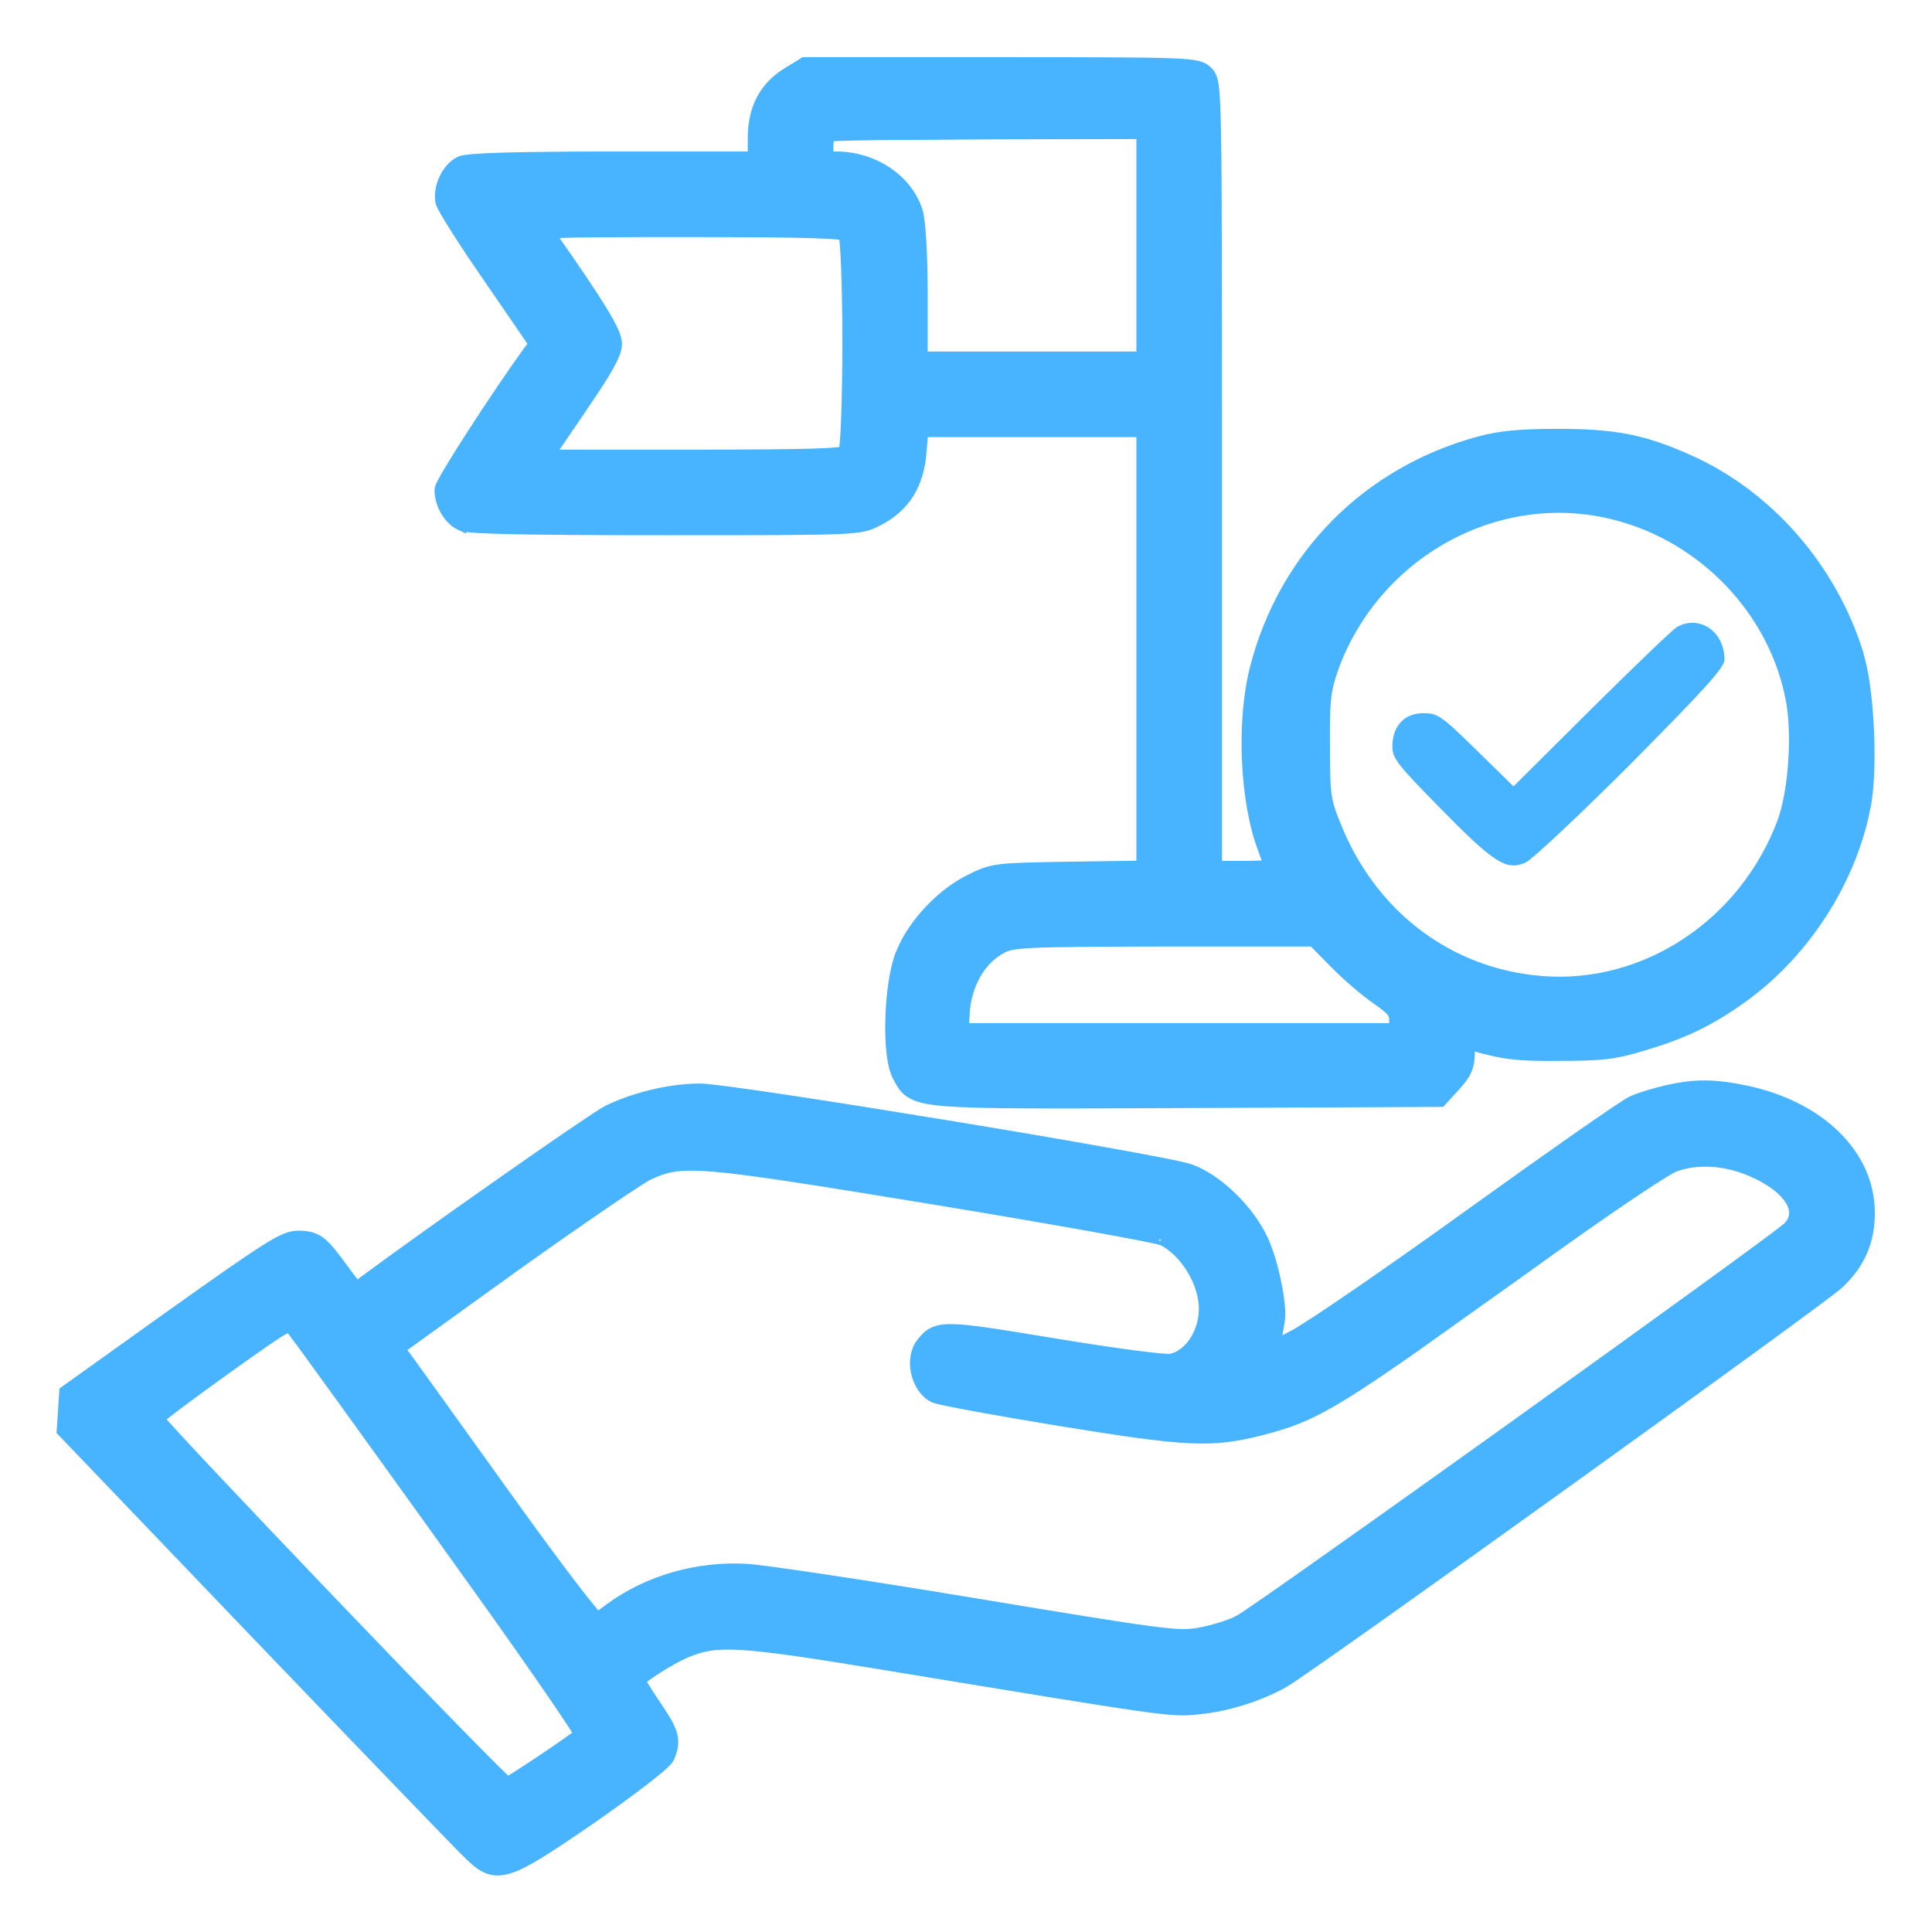 <svg width="36" height="36" viewBox="0 0 36 36" fill="none" xmlns="http://www.w3.org/2000/svg">
<path d="M22.113 20.547L26.804 20.526H26.848L26.877 20.493L27.116 20.233V20.233C27.213 20.125 27.283 20.034 27.325 19.936C27.369 19.835 27.381 19.734 27.381 19.61C27.381 19.552 27.383 19.508 27.386 19.476C27.386 19.471 27.386 19.467 27.387 19.463C27.697 19.554 27.917 19.607 28.16 19.637C28.404 19.667 28.67 19.672 29.074 19.668C29.465 19.668 29.722 19.661 29.948 19.633C30.176 19.605 30.371 19.555 30.637 19.474H30.636C31.377 19.253 31.851 19.023 32.437 18.608C33.564 17.81 34.407 16.541 34.715 15.229L34.77 14.966V14.965C34.831 14.596 34.843 14.055 34.815 13.531C34.795 13.14 34.752 12.75 34.688 12.444L34.619 12.169C34.119 10.575 32.939 9.223 31.449 8.564V8.565C30.633 8.199 30.091 8.091 29.039 8.091C28.326 8.091 27.95 8.127 27.571 8.229C25.477 8.794 23.924 10.367 23.388 12.455V12.456C23.262 12.953 23.215 13.571 23.242 14.174C23.269 14.776 23.368 15.371 23.538 15.82C23.573 15.915 23.607 16.007 23.631 16.078C23.636 16.093 23.639 16.108 23.644 16.12C23.626 16.123 23.605 16.126 23.582 16.128C23.478 16.137 23.332 16.142 23.168 16.142H22.67V8.895C22.67 5.268 22.67 3.429 22.652 2.481C22.644 2.008 22.631 1.75 22.61 1.602C22.6 1.527 22.586 1.472 22.567 1.43C22.547 1.384 22.521 1.356 22.5 1.335C22.481 1.316 22.458 1.295 22.425 1.276C22.392 1.256 22.353 1.242 22.305 1.231C22.211 1.209 22.066 1.195 21.824 1.186C21.337 1.167 20.424 1.165 18.654 1.165H14.983L14.959 1.181L14.685 1.349C14.468 1.48 14.303 1.648 14.193 1.856C14.084 2.063 14.033 2.304 14.033 2.58V2.923H11.461C10.547 2.923 9.866 2.93 9.397 2.943C9.164 2.95 8.982 2.958 8.851 2.968C8.785 2.973 8.73 2.979 8.688 2.985C8.648 2.99 8.61 2.996 8.582 3.008L8.579 3.01C8.448 3.069 8.346 3.195 8.283 3.327C8.22 3.461 8.187 3.62 8.213 3.759L8.214 3.763C8.22 3.788 8.234 3.819 8.247 3.845C8.262 3.874 8.282 3.911 8.307 3.953C8.356 4.038 8.423 4.148 8.505 4.276C8.587 4.405 8.683 4.553 8.788 4.711L9.129 5.211L9.951 6.409L9.855 6.534L9.854 6.536C9.554 6.95 9.143 7.56 8.808 8.079C8.64 8.339 8.491 8.577 8.383 8.757C8.329 8.846 8.286 8.923 8.255 8.981C8.24 9.009 8.226 9.036 8.217 9.057C8.212 9.067 8.208 9.079 8.205 9.089C8.202 9.097 8.197 9.114 8.197 9.134C8.197 9.27 8.24 9.406 8.308 9.521C8.375 9.634 8.471 9.734 8.585 9.787V9.786C8.603 9.795 8.624 9.8 8.641 9.804C8.66 9.808 8.682 9.811 8.707 9.815C8.758 9.821 8.824 9.827 8.907 9.832C9.073 9.842 9.309 9.849 9.618 9.856C10.236 9.868 11.152 9.873 12.396 9.873C14.195 9.873 15.1 9.873 15.593 9.853C15.839 9.843 15.989 9.828 16.099 9.803C16.211 9.777 16.279 9.742 16.356 9.701C16.603 9.578 16.796 9.409 16.932 9.193C17.067 8.976 17.143 8.718 17.165 8.417H17.164L17.198 8.045H21.275V16.137L19.953 16.156C19.26 16.167 18.895 16.173 18.655 16.202C18.406 16.232 18.287 16.288 18.09 16.385V16.384C17.603 16.621 17.13 17.096 16.876 17.58L16.781 17.788C16.67 18.082 16.608 18.556 16.597 18.994C16.591 19.215 16.597 19.43 16.618 19.613C16.639 19.793 16.674 19.954 16.731 20.059C16.79 20.166 16.84 20.281 16.97 20.362C17.095 20.441 17.284 20.484 17.606 20.511C18.255 20.565 19.523 20.558 22.113 20.547ZM17.186 5.513C17.186 5.121 17.177 4.782 17.162 4.517C17.147 4.255 17.125 4.056 17.098 3.953V3.95C16.914 3.346 16.278 2.923 15.581 2.923C15.518 2.923 15.478 2.923 15.451 2.919C15.443 2.918 15.438 2.917 15.435 2.916C15.433 2.912 15.434 2.904 15.433 2.893C15.429 2.861 15.428 2.817 15.428 2.749C15.428 2.678 15.437 2.614 15.449 2.568C15.454 2.553 15.458 2.543 15.462 2.535C15.472 2.534 15.485 2.532 15.501 2.531C15.544 2.529 15.606 2.527 15.685 2.525C15.844 2.52 16.068 2.515 16.342 2.511L18.443 2.497L21.275 2.491V6.65H17.186V5.513ZM10.798 7.657L11.109 7.193C11.196 7.059 11.267 6.945 11.322 6.848C11.377 6.75 11.419 6.668 11.446 6.599C11.473 6.531 11.49 6.468 11.49 6.412C11.49 6.343 11.465 6.261 11.422 6.165C11.377 6.067 11.308 5.942 11.211 5.782C11.02 5.47 10.713 5.017 10.247 4.351C10.288 4.345 10.344 4.34 10.42 4.336C10.763 4.319 11.469 4.318 12.881 4.318C13.939 4.318 14.653 4.324 15.11 4.337C15.339 4.344 15.502 4.352 15.61 4.362C15.664 4.368 15.702 4.374 15.727 4.379C15.727 4.381 15.728 4.384 15.729 4.387C15.734 4.418 15.741 4.463 15.746 4.522C15.757 4.639 15.766 4.801 15.773 4.995C15.788 5.383 15.796 5.89 15.796 6.399C15.796 6.907 15.788 7.414 15.773 7.802C15.766 7.995 15.757 8.158 15.746 8.275C15.741 8.333 15.734 8.379 15.729 8.41C15.728 8.413 15.727 8.416 15.727 8.419C15.702 8.424 15.664 8.429 15.61 8.434C15.502 8.444 15.339 8.454 15.11 8.46C14.653 8.473 13.939 8.478 12.881 8.478H10.237L10.798 7.657ZM33.22 15.309C32.51 17.216 30.665 18.438 28.737 18.287C26.978 18.15 25.519 17.037 24.857 15.307L24.856 15.305C24.774 15.098 24.732 14.965 24.709 14.777C24.685 14.583 24.682 14.331 24.682 13.887V13.886C24.678 13.46 24.683 13.204 24.705 13.006C24.727 12.811 24.766 12.671 24.831 12.478H24.83C25.608 10.296 27.914 9.026 30.097 9.589H30.098C31.748 10.009 33.054 11.379 33.37 13.013L33.371 13.014C33.435 13.336 33.45 13.769 33.421 14.195C33.392 14.622 33.321 15.032 33.22 15.308V15.309ZM17.959 19.034L17.974 18.803C18.035 18.279 18.288 17.87 18.664 17.667C18.768 17.614 18.857 17.581 19.258 17.563C19.661 17.544 20.365 17.541 21.691 17.537H24.469L24.855 17.93C25.091 18.173 25.453 18.48 25.663 18.624C25.823 18.738 25.901 18.801 25.941 18.856C25.975 18.9 25.986 18.942 25.986 19.033V19.165H17.959V19.034Z" fill="#48B4FF" stroke="#48B4FF" stroke-width="0.2"/>
<path d="M31.254 11.679C31.177 11.721 30.459 12.41 29.658 13.205L28.202 14.653L27.506 13.971C26.852 13.331 26.789 13.289 26.522 13.289C26.17 13.289 25.945 13.528 25.945 13.908C25.945 14.133 26.037 14.245 26.845 15.068C27.844 16.087 28.069 16.228 28.427 16.073C28.547 16.017 29.433 15.188 30.396 14.224C31.788 12.818 32.133 12.438 32.133 12.291C32.133 11.77 31.676 11.454 31.254 11.679Z" fill="#48B4FF"/>
<path d="M12.22 31.103C12.414 30.977 12.646 30.848 12.8 30.784C13.082 30.668 13.324 30.614 13.839 30.647C14.361 30.68 15.156 30.801 16.543 31.029C19.192 31.465 20.503 31.681 21.216 31.782C21.572 31.833 21.782 31.855 21.936 31.861C22.093 31.868 22.192 31.858 22.32 31.846H22.319C22.86 31.795 23.457 31.608 23.919 31.349C23.98 31.315 24.185 31.176 24.486 30.966C24.791 30.753 25.203 30.463 25.686 30.121C26.65 29.437 27.897 28.545 29.141 27.651C30.384 26.758 31.623 25.863 32.571 25.173C33.045 24.828 33.446 24.534 33.738 24.317C33.884 24.208 34.004 24.119 34.092 24.052C34.176 23.987 34.237 23.939 34.262 23.916C34.654 23.546 34.835 23.133 34.835 22.599C34.835 21.507 33.895 20.615 32.54 20.328L32.327 20.287C31.921 20.217 31.622 20.213 31.249 20.281L31.056 20.321C30.844 20.371 30.546 20.457 30.402 20.526C30.379 20.537 30.338 20.562 30.287 20.595C30.234 20.629 30.163 20.676 30.079 20.733C29.91 20.846 29.682 21.003 29.411 21.192C28.869 21.571 28.155 22.078 27.398 22.623C26.647 23.164 25.901 23.689 25.306 24.098C24.707 24.509 24.268 24.798 24.127 24.872L23.76 25.066L23.766 25.035V25.033L23.835 24.646L23.836 24.644C23.853 24.56 23.852 24.446 23.841 24.322C23.829 24.197 23.806 24.052 23.776 23.905C23.717 23.613 23.625 23.3 23.525 23.09V23.089C23.389 22.806 23.18 22.53 22.943 22.302C22.707 22.074 22.439 21.888 22.184 21.794C22.115 21.769 21.926 21.727 21.663 21.675C21.395 21.622 21.039 21.556 20.624 21.482C19.793 21.333 18.724 21.151 17.651 20.975C16.579 20.799 15.504 20.628 14.66 20.501C14.238 20.438 13.873 20.385 13.596 20.349C13.322 20.313 13.124 20.29 13.043 20.29C12.486 20.29 11.809 20.456 11.325 20.695L11.324 20.695C11.245 20.736 10.994 20.902 10.653 21.134C10.309 21.369 9.864 21.677 9.391 22.009C8.445 22.672 7.384 23.428 6.782 23.875L6.78 23.876L6.643 23.983L6.401 23.658C6.214 23.402 6.092 23.241 5.972 23.149C5.84 23.049 5.714 23.032 5.548 23.032C5.403 23.032 5.25 23.097 4.934 23.297C4.613 23.5 4.104 23.857 3.24 24.472H3.239L1.243 25.899L1.204 25.927L1.201 25.974L1.18 26.297L1.159 26.621L1.156 26.665L1.187 26.696L4.85 30.522C5.859 31.573 6.803 32.555 7.512 33.29C8.217 34.022 8.694 34.514 8.765 34.577C8.871 34.68 8.972 34.767 9.09 34.813C9.214 34.861 9.345 34.857 9.502 34.806C9.655 34.756 9.841 34.657 10.08 34.509C10.2 34.434 10.336 34.346 10.49 34.243L11.012 33.889V33.888C11.382 33.63 11.728 33.379 11.987 33.179C12.117 33.079 12.225 32.992 12.305 32.923C12.344 32.889 12.378 32.858 12.403 32.832C12.414 32.821 12.426 32.808 12.438 32.794L12.466 32.751L12.467 32.749C12.531 32.601 12.561 32.474 12.518 32.316C12.477 32.17 12.374 32.005 12.211 31.769L12.212 31.768C12.125 31.639 12.046 31.516 11.99 31.424C11.963 31.38 11.942 31.344 11.928 31.317C11.941 31.305 11.956 31.288 11.977 31.272C12.038 31.224 12.123 31.165 12.22 31.103ZM22.336 30.431C22.139 30.464 21.974 30.472 21.426 30.399C20.875 30.327 19.947 30.175 18.227 29.89C16.199 29.553 14.266 29.263 13.929 29.241C13.007 29.184 12.076 29.45 11.367 29.971L11.366 29.972C11.31 30.014 11.25 30.059 11.197 30.096C11.173 30.113 11.15 30.125 11.134 30.136C11.115 30.117 11.091 30.091 11.06 30.057C10.979 29.962 10.861 29.816 10.71 29.619C10.408 29.227 9.974 28.64 9.426 27.877C8.49 26.569 7.647 25.401 7.556 25.274L7.554 25.273L7.447 25.137L9.579 23.601H9.578C10.19 23.165 10.78 22.753 11.239 22.44C11.469 22.283 11.665 22.151 11.815 22.054C11.967 21.955 12.064 21.896 12.099 21.881H12.1C12.261 21.809 12.393 21.759 12.567 21.733C12.744 21.708 12.97 21.705 13.319 21.735C14.019 21.796 15.19 21.983 17.407 22.346C18.535 22.532 19.581 22.711 20.357 22.851C20.746 22.921 21.066 22.981 21.296 23.026C21.411 23.049 21.503 23.068 21.568 23.083C21.601 23.091 21.627 23.098 21.645 23.103C21.667 23.109 21.67 23.111 21.666 23.108L21.667 23.11C22.03 23.298 22.35 23.753 22.423 24.203V24.205C22.468 24.459 22.415 24.722 22.298 24.932C22.181 25.141 22.007 25.287 21.816 25.326C21.81 25.327 21.79 25.328 21.751 25.326C21.713 25.325 21.664 25.321 21.604 25.316C21.483 25.305 21.321 25.286 21.127 25.261C20.739 25.21 20.223 25.133 19.648 25.038C18.612 24.867 18.064 24.778 17.748 24.773C17.588 24.77 17.473 24.788 17.38 24.836C17.287 24.884 17.227 24.958 17.169 25.033H17.168C17.053 25.184 17.035 25.395 17.076 25.578C17.117 25.761 17.224 25.945 17.392 26.033L17.393 26.034C17.406 26.041 17.423 26.047 17.435 26.05C17.448 26.054 17.466 26.058 17.485 26.063C17.525 26.072 17.577 26.084 17.642 26.098C17.77 26.125 17.947 26.158 18.159 26.197C18.584 26.276 19.151 26.374 19.756 26.473C20.943 26.666 21.648 26.769 22.174 26.793C22.705 26.817 23.053 26.761 23.523 26.64H23.524C24.305 26.435 24.692 26.261 26.293 25.142L28.359 23.671C29.146 23.102 29.812 22.635 30.308 22.3C30.555 22.132 30.76 21.998 30.916 21.901C31.073 21.802 31.174 21.747 31.219 21.73C31.647 21.579 32.188 21.616 32.688 21.846H32.69C33.049 22.01 33.278 22.207 33.379 22.392C33.428 22.482 33.445 22.567 33.435 22.644C33.426 22.72 33.389 22.797 33.315 22.871L33.167 22.988C33.082 23.053 32.964 23.141 32.819 23.248C32.529 23.463 32.129 23.754 31.655 24.098C30.708 24.785 29.467 25.679 28.224 26.57C26.98 27.46 25.735 28.349 24.778 29.024C24.3 29.363 23.894 29.648 23.598 29.854C23.449 29.956 23.328 30.039 23.239 30.099C23.147 30.161 23.095 30.194 23.08 30.201V30.202C22.951 30.267 22.731 30.34 22.528 30.39L22.336 30.431ZM9.421 33.179C9.369 33.13 9.294 33.057 9.2 32.964C9.013 32.778 8.75 32.511 8.437 32.191C7.81 31.55 6.984 30.693 6.162 29.835C5.34 28.977 4.522 28.116 3.911 27.466C3.605 27.141 3.351 26.868 3.175 26.675C3.087 26.578 3.018 26.502 2.973 26.448C2.969 26.444 2.964 26.44 2.961 26.436C2.972 26.427 2.984 26.416 2.998 26.405C3.064 26.353 3.158 26.28 3.274 26.192C3.507 26.017 3.824 25.784 4.172 25.534C4.808 25.082 5.117 24.861 5.284 24.77C5.37 24.723 5.395 24.725 5.395 24.725C5.39 24.724 5.391 24.718 5.429 24.764L5.438 24.776C5.441 24.78 5.447 24.787 5.453 24.795C5.466 24.812 5.484 24.836 5.506 24.865C5.55 24.924 5.61 25.006 5.686 25.108C5.836 25.314 6.045 25.604 6.299 25.954C6.806 26.655 7.488 27.603 8.223 28.626L9.259 30.074C9.576 30.521 9.86 30.925 10.097 31.267C10.333 31.608 10.522 31.887 10.649 32.081C10.713 32.179 10.762 32.254 10.792 32.306C10.793 32.308 10.794 32.31 10.795 32.312C10.663 32.412 10.373 32.615 10.084 32.808C9.914 32.921 9.747 33.03 9.62 33.111C9.557 33.151 9.504 33.183 9.466 33.205C9.462 33.207 9.459 33.209 9.456 33.211C9.446 33.202 9.434 33.191 9.421 33.179Z" fill="#48B4FF" stroke="#48B4FF" stroke-width="0.2"/>
</svg>
